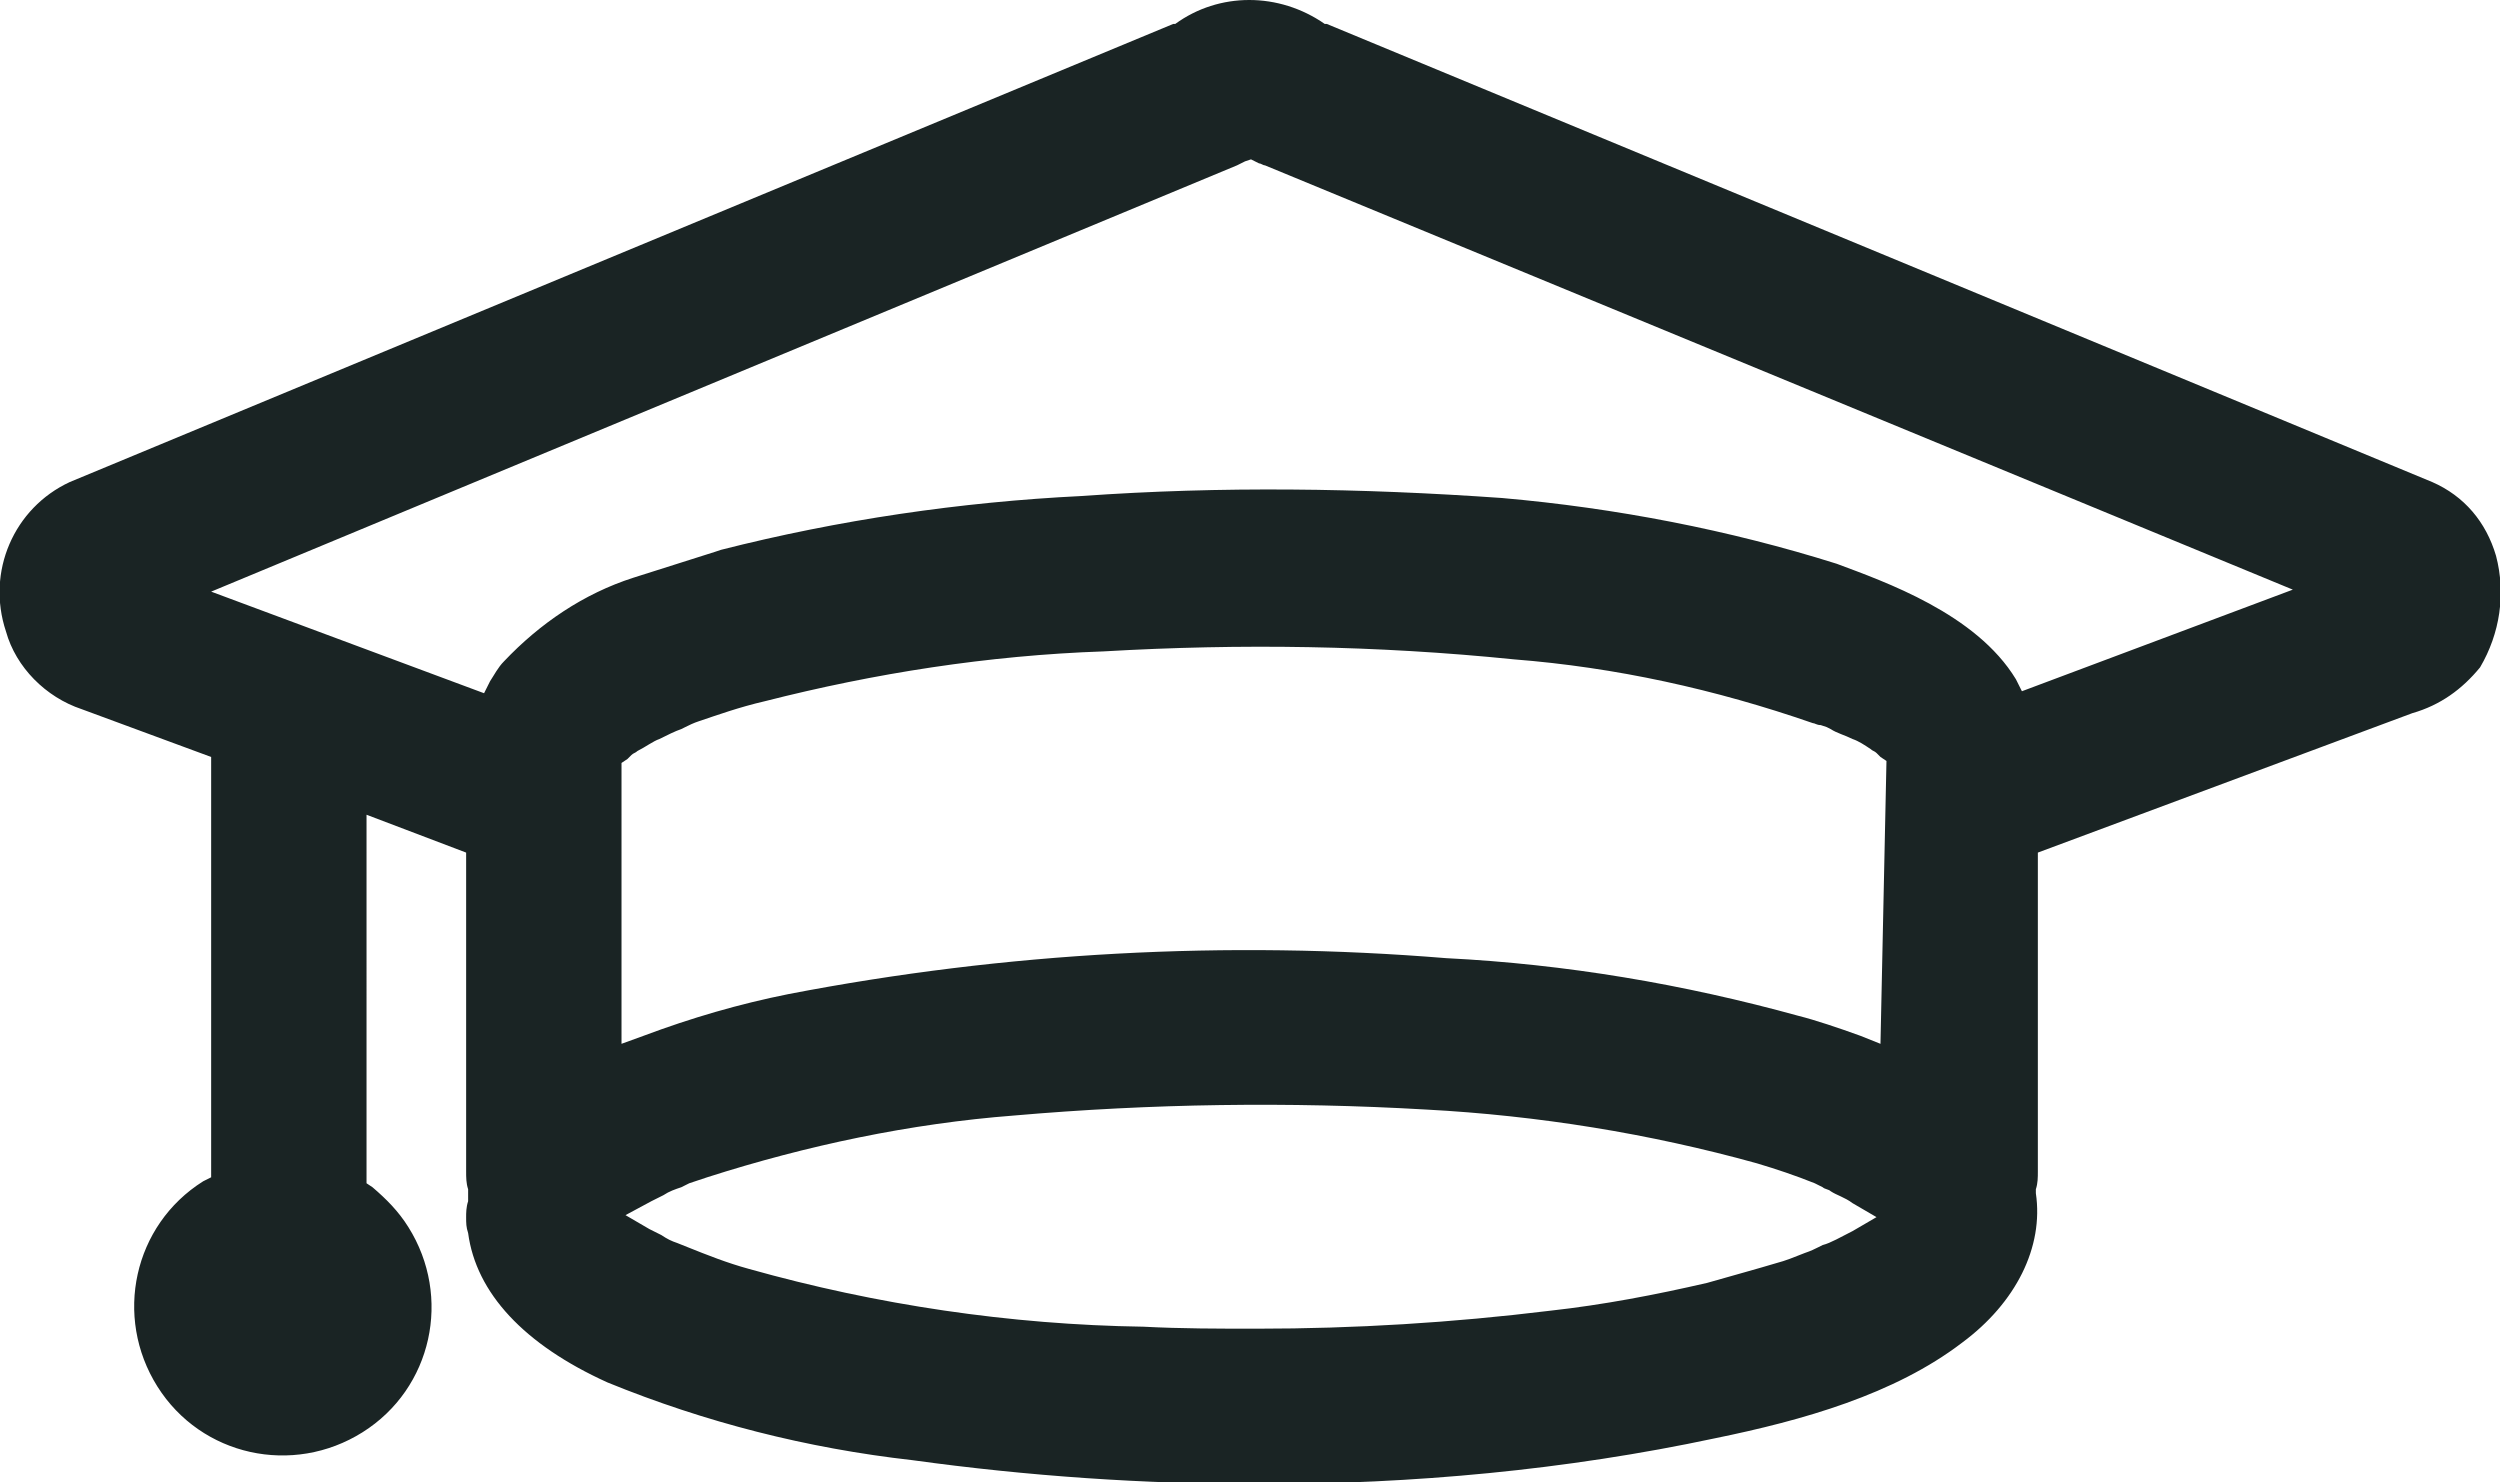 <?xml version="1.0" encoding="utf-8"?>
<!-- Generator: Adobe Illustrator 26.3.1, SVG Export Plug-In . SVG Version: 6.00 Build 0)  -->
<svg version="1.1" id="Ebene_1" xmlns="http://www.w3.org/2000/svg" xmlns:xlink="http://www.w3.org/1999/xlink" x="0px" y="0px"
	 viewBox="0 0 125.5 74.4" style="enable-background:new 0 0 125.5 74.4;" xml:space="preserve">
<style type="text/css">
	.st0{fill:#1A2424;}
</style>
<path id="Pfad_767" class="st0" d="M125.3,27.9c-0.5-1.7-1.6-3-3.2-3.7L66.6,1.2l-0.1,0c-2.3-1.6-5.3-1.6-7.5,0l-0.1,0L3.5,24.2
	c-2.8,1.3-4.2,4.5-3.2,7.5c0.5,1.8,2,3.3,3.8,3.9l6.5,2.4v21.1l-0.4,0.2c-3.5,2.2-4.5,6.8-2.3,10.3c2.2,3.5,6.8,4.5,10.3,2.3
	c3.5-2.2,4.5-6.8,2.3-10.3c-0.5-0.8-1.1-1.4-1.8-2l-0.3-0.2V40.9l5,1.9v16c0,0.3,0,0.6,0.1,0.9l0,0.2l0,0.2c0,0.1,0,0.1,0,0.2l0,0
	c-0.1,0.3-0.1,0.6-0.1,0.8h0.3l-0.3,0c0,0.3,0,0.5,0.1,0.8l0,0c0.4,3,2.8,5.6,7,7.5c4.9,2,10,3.3,15.3,3.9
	c5.8,0.8,11.6,1.2,17.5,1.2c7.6,0,15.3-0.7,22.8-2.3c4.4-0.9,9-2.2,12.4-4.8c2.7-2,4.1-4.8,3.7-7.5l0-0.1l0-0.1
	c0.1-0.3,0.1-0.6,0.1-0.9v-16l18.8-7c1.4-0.4,2.5-1.2,3.4-2.3C125.5,31.8,125.8,29.8,125.3,27.9z M94.4,52.4L93.4,52
	c-1.1-0.4-2.3-0.8-3.1-1c-5.8-1.6-11.7-2.6-17.7-2.9c-11-0.9-22.1-0.3-33,1.8c-2.5,0.5-4.9,1.2-7.3,2.1l-1.1,0.4V38.3l0.3-0.2
	l0.1-0.1l0.1-0.1c0.1-0.1,0.2-0.1,0.3-0.2c0.4-0.2,0.8-0.5,1.1-0.6c0.4-0.2,0.8-0.4,1.1-0.5l0.2-0.1c0.2-0.1,0.4-0.2,0.7-0.3
	c0.9-0.3,2-0.7,3.3-1c5.5-1.4,11.2-2.3,17-2.5c6.9-0.4,13.7-0.3,20.6,0.4c5.1,0.4,10.1,1.5,15,3.2c0.1,0,0.2,0.1,0.4,0.1l0.3,0.1
	l0.2,0.1c0.3,0.2,0.7,0.3,1.1,0.5c0.3,0.1,0.6,0.3,0.9,0.5c0.1,0.1,0.2,0.1,0.3,0.2l0.1,0.1l0.1,0.1l0.3,0.2L94.4,52.4z M32.7,60.3
	c0.2-0.1,0.4-0.2,0.6-0.3c0.3-0.2,0.6-0.3,0.9-0.4l0.4-0.2c0.3-0.1,0.6-0.2,0.9-0.3c5-1.6,10.2-2.7,15.4-3.1
	c6.9-0.6,13.8-0.7,20.7-0.3c5.6,0.3,11.2,1.2,16.6,2.7c1,0.3,1.9,0.6,2.9,1l0.4,0.2c0.1,0.1,0.3,0.1,0.4,0.2
	c0.3,0.2,0.7,0.3,1.1,0.6l1.2,0.7l-1.2,0.7c-0.6,0.3-1.1,0.6-1.5,0.7l-0.2,0.1c-0.2,0.1-0.4,0.2-0.7,0.3c-0.5,0.2-1,0.4-1.4,0.5
	c-1,0.3-2.1,0.6-3.5,1c-2.6,0.6-5.2,1.1-7.9,1.4c-4.9,0.6-9.8,0.9-14.7,0.9c-1.9,0-3.8,0-5.7-0.1c-6.7-0.1-13.4-1.1-19.8-2.9
	c-1.1-0.3-2.1-0.7-3.1-1.1L34,62.4c-0.3-0.1-0.5-0.2-0.8-0.4c-0.2-0.1-0.4-0.2-0.6-0.3L31.4,61L32.7,60.3z M54.3,24.9
	c-6.1,0.3-12.2,1.2-18.1,2.7l-0.3,0.1L31.8,29l0,0c-2.5,0.8-4.7,2.3-6.5,4.2c-0.3,0.3-0.5,0.7-0.7,1l-0.3,0.6l-13.7-5.1L62.1,8.3
	l0.2-0.1l0,0l0.2-0.1L62.8,8l0.4,0.2c0.1,0,0.2,0.1,0.3,0.1l51.6,21.3l-13.6,5.1l-0.3-0.6c-2-3.3-6.6-4.9-9-5.8
	c-5.4-1.7-11.1-2.8-16.8-3.3C68.3,24.5,61.3,24.4,54.3,24.9L54.3,24.9z"/>
</svg>
